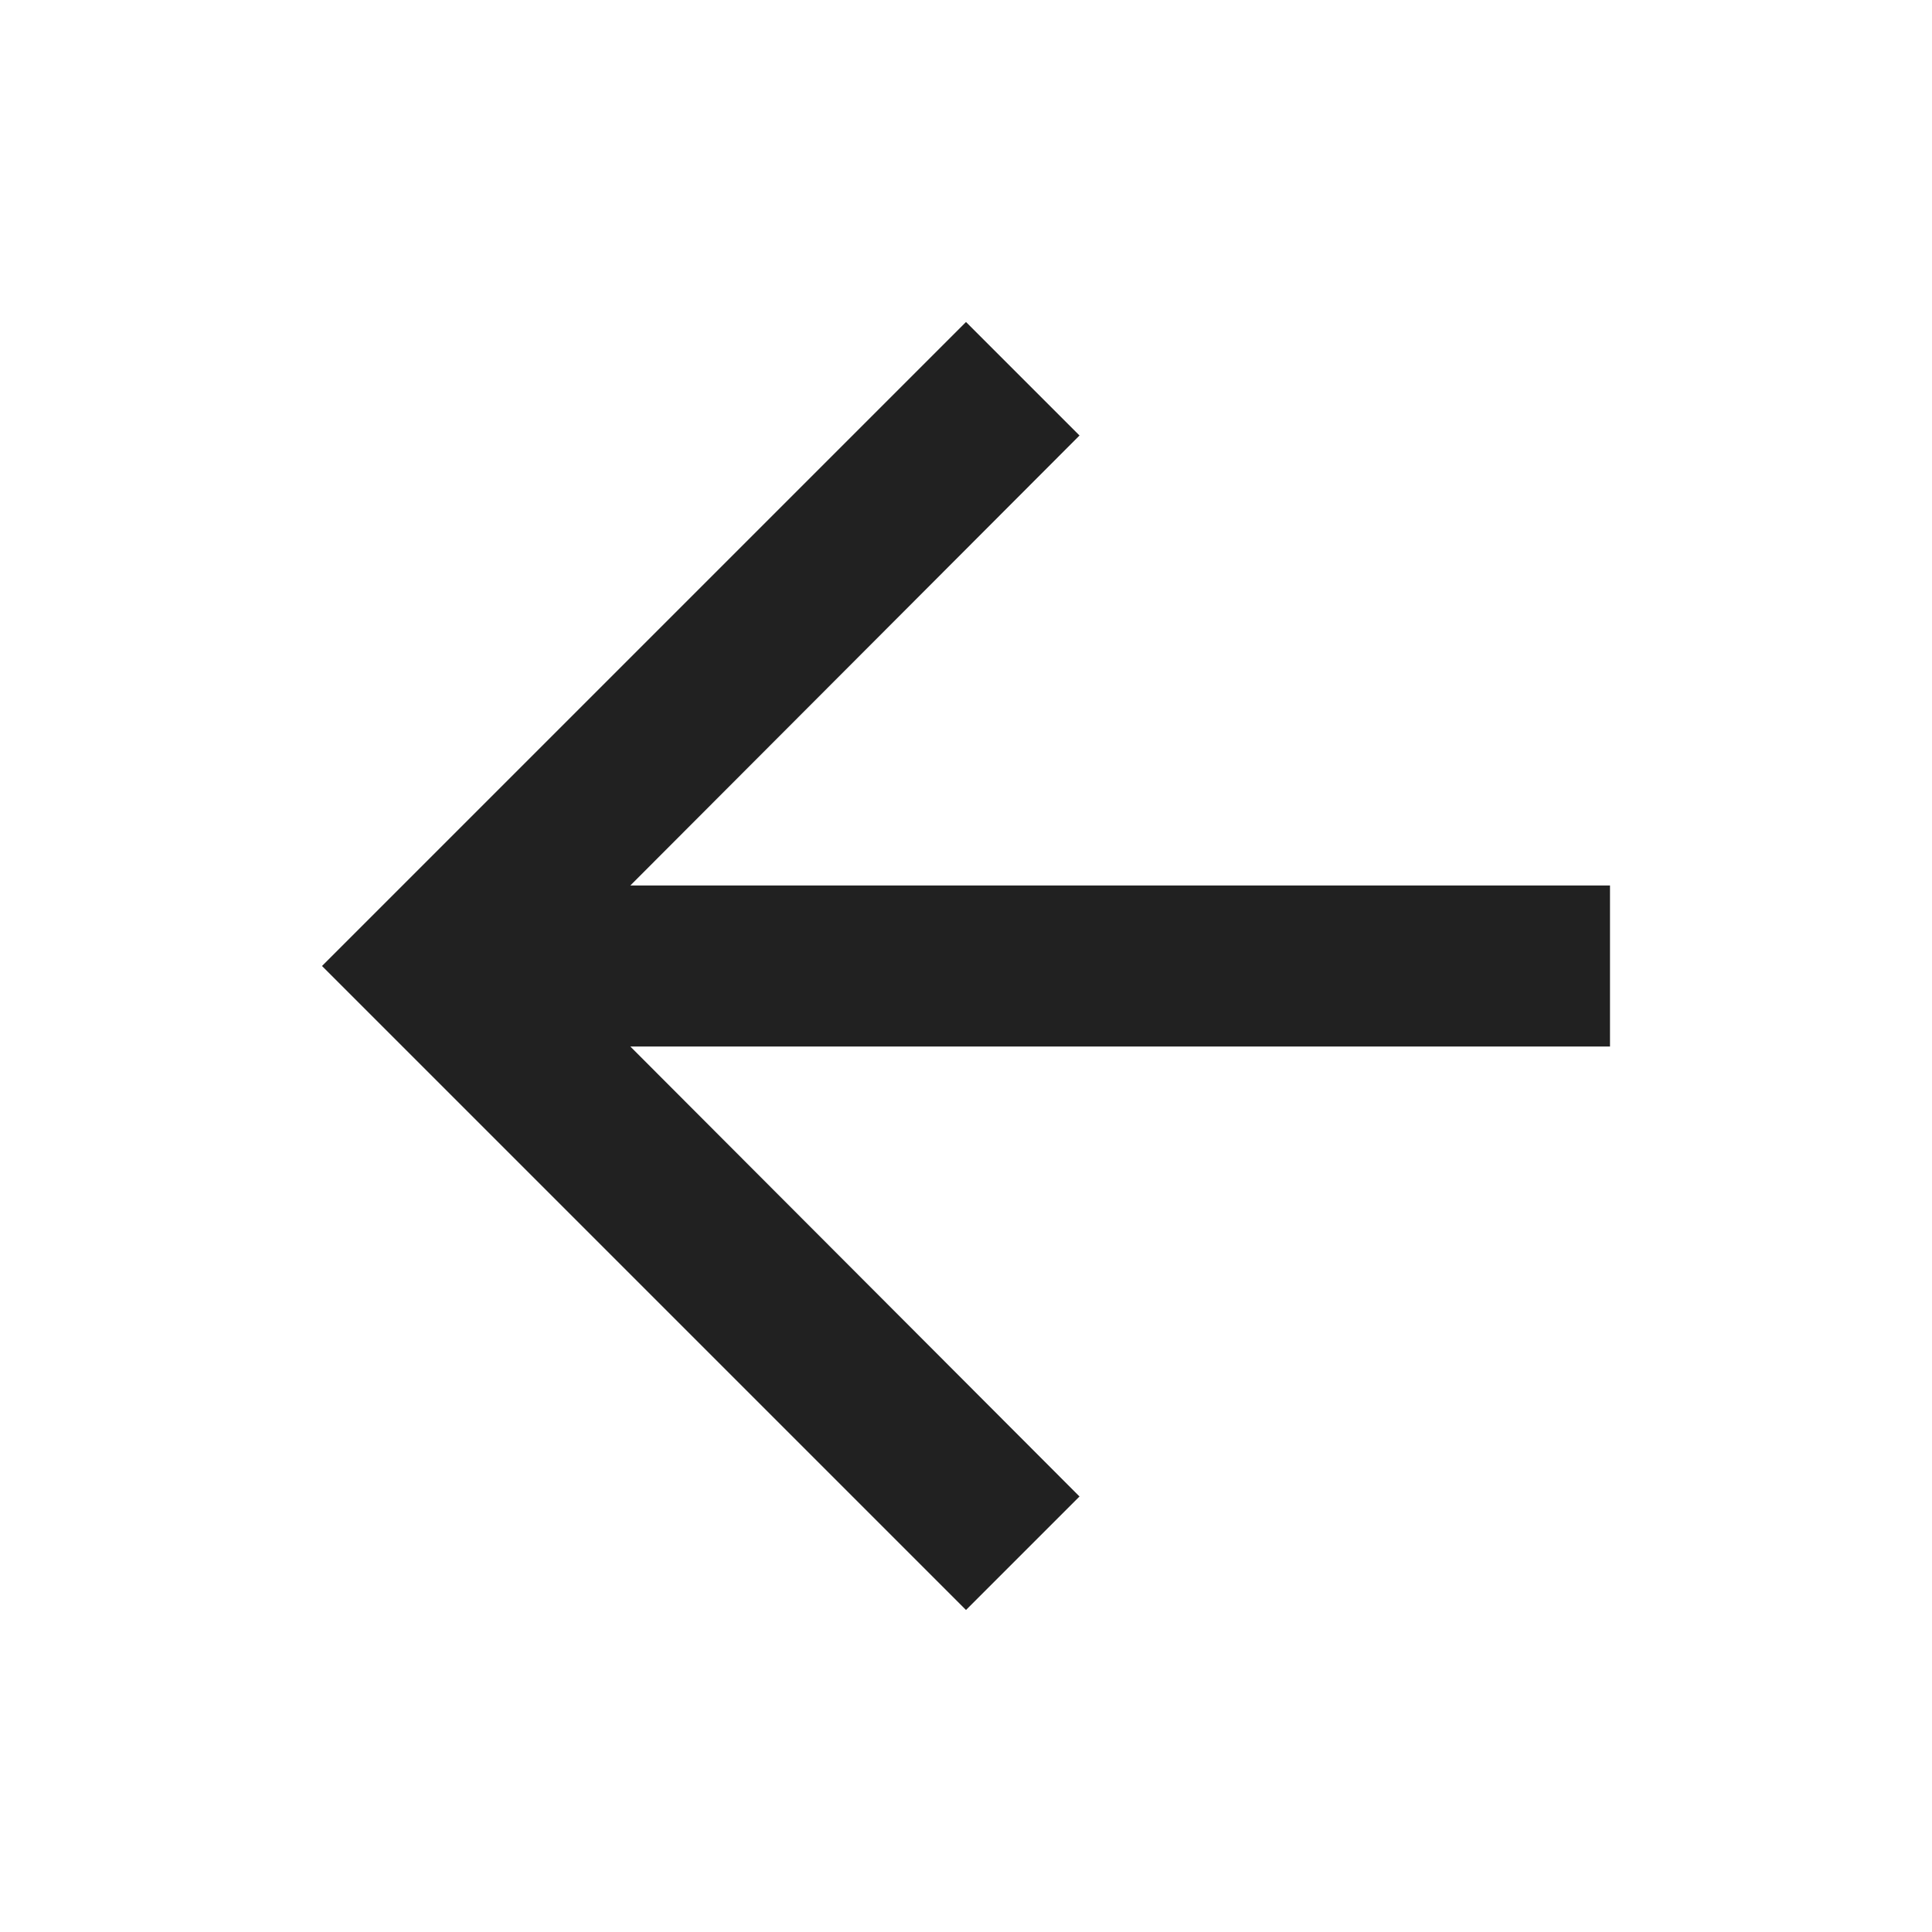 <svg width="12" height="12" viewBox="0 0 12 12" fill="none" xmlns="http://www.w3.org/2000/svg">
<g id="arrow_forward 2">
<g id="Group">
<path id="Vector" d="M6 10L6.705 9.295L3.915 6.5L10 6.5L10 5.5L3.915 5.5L6.705 2.705L6 2L2 6L6 10Z" fill="#212121"/>
</g>
</g>
</svg>
